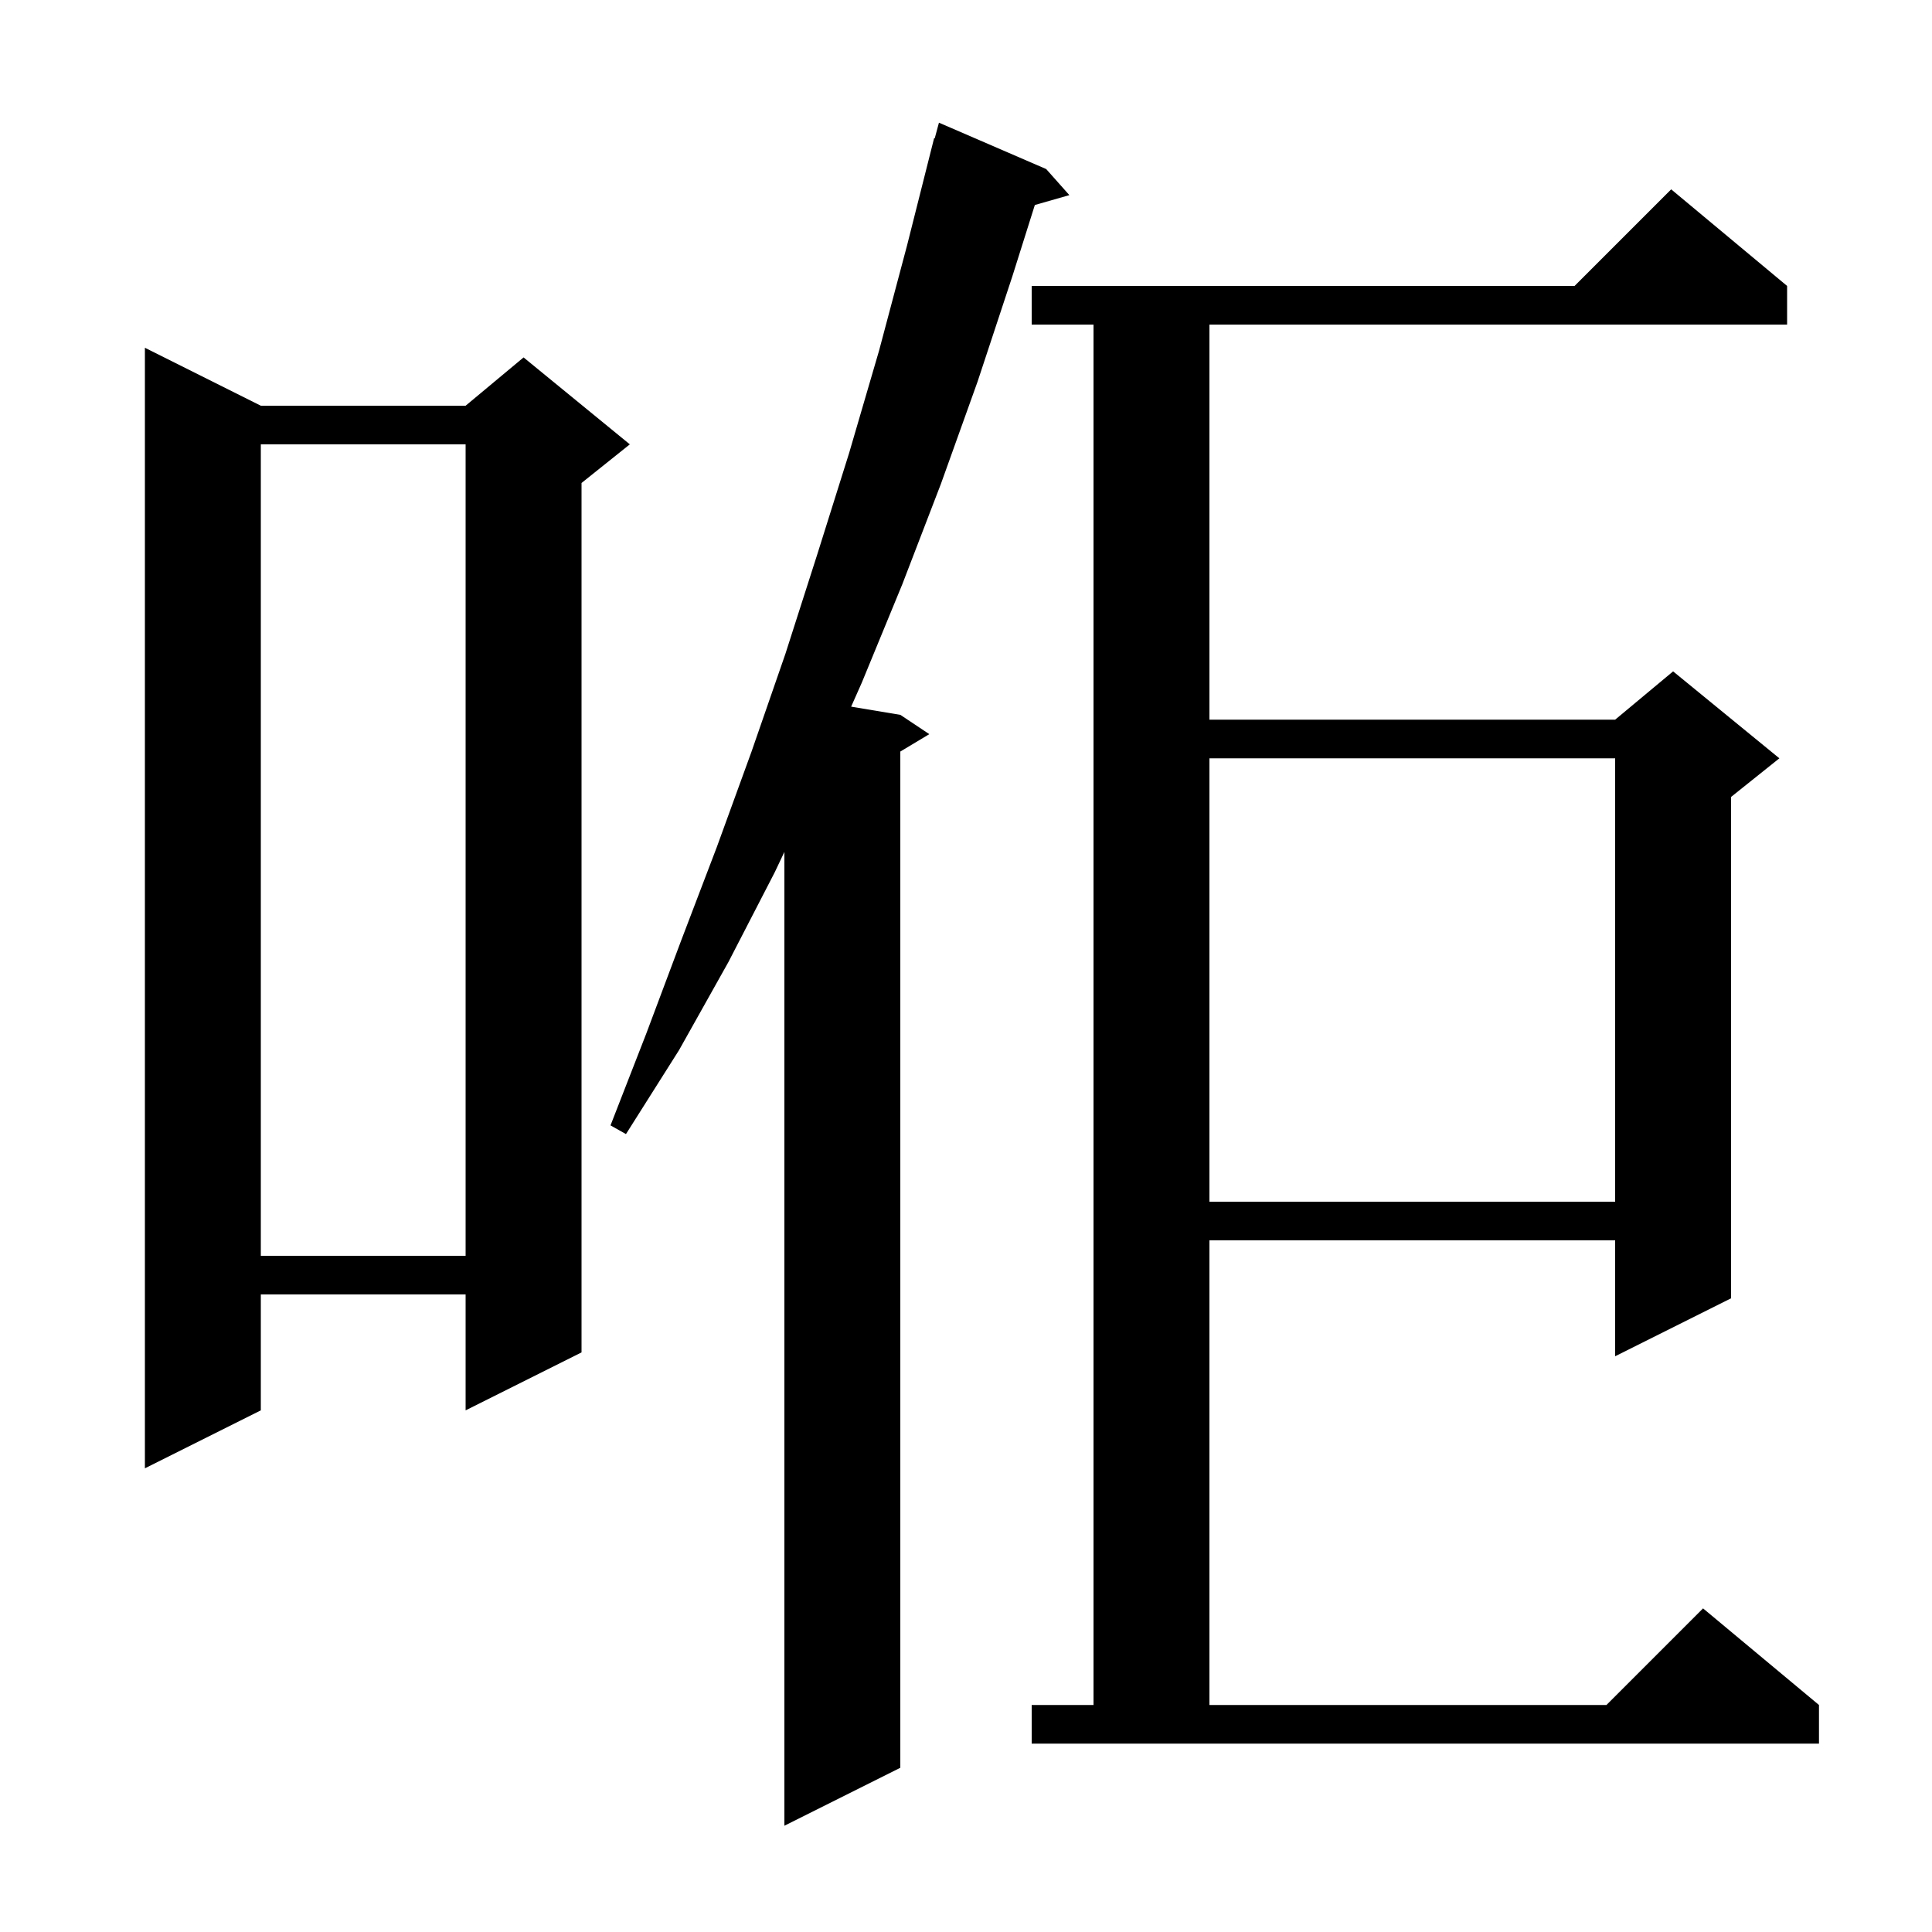 <svg xmlns="http://www.w3.org/2000/svg" xmlns:xlink="http://www.w3.org/1999/xlink" version="1.1" baseProfile="full" viewBox="0 0 200 200" width="200" height="200"><g fill="currentColor"><path d="M 108.3 17.5 L 110.7 20.2 L 107.127 21.221 L 104.8 28.6 L 101.2 39.5 L 97.4 50.1 L 93.4 60.5 L 89.2 70.7 L 88.11 73.152 L 93.2 74.0 L 96.2 76.0 L 93.2 77.8 L 93.2 183.0 L 81.2 189.0 L 81.2 88.191 L 80.2 90.3 L 75.4 99.6 L 70.3 108.7 L 64.8 117.4 L 63.2 116.5 L 66.9 107.0 L 70.5 97.4 L 74.2 87.7 L 77.8 77.8 L 81.3 67.7 L 84.6 57.4 L 87.9 46.9 L 91.0 36.3 L 93.9 25.4 L 96.7 14.3 L 96.764 14.318 L 97.2 12.7 Z M 106.8 176.5 L 113.2 176.5 L 113.2 33.6 L 106.8 33.6 L 106.8 29.6 L 163.0 29.6 L 173.0 19.6 L 185.0 29.6 L 185.0 33.6 L 125.2 33.6 L 125.2 74.5 L 167.2 74.5 L 173.2 69.5 L 184.2 78.5 L 179.2 82.5 L 179.2 134.4 L 167.2 140.4 L 167.2 128.4 L 125.2 128.4 L 125.2 176.5 L 166.3 176.5 L 176.3 166.5 L 188.3 176.5 L 188.3 180.5 L 106.8 180.5 Z M 27.0 42.0 L 48.2 42.0 L 54.2 37.0 L 65.2 46.0 L 60.2 50.0 L 60.2 140.0 L 48.2 146.0 L 48.2 134.0 L 27.0 134.0 L 27.0 146.0 L 15.0 152.0 L 15.0 36.0 Z M 27.0 46.0 L 27.0 130.0 L 48.2 130.0 L 48.2 46.0 Z M 125.2 78.5 L 125.2 124.4 L 167.2 124.4 L 167.2 78.5 Z "/></g></svg>